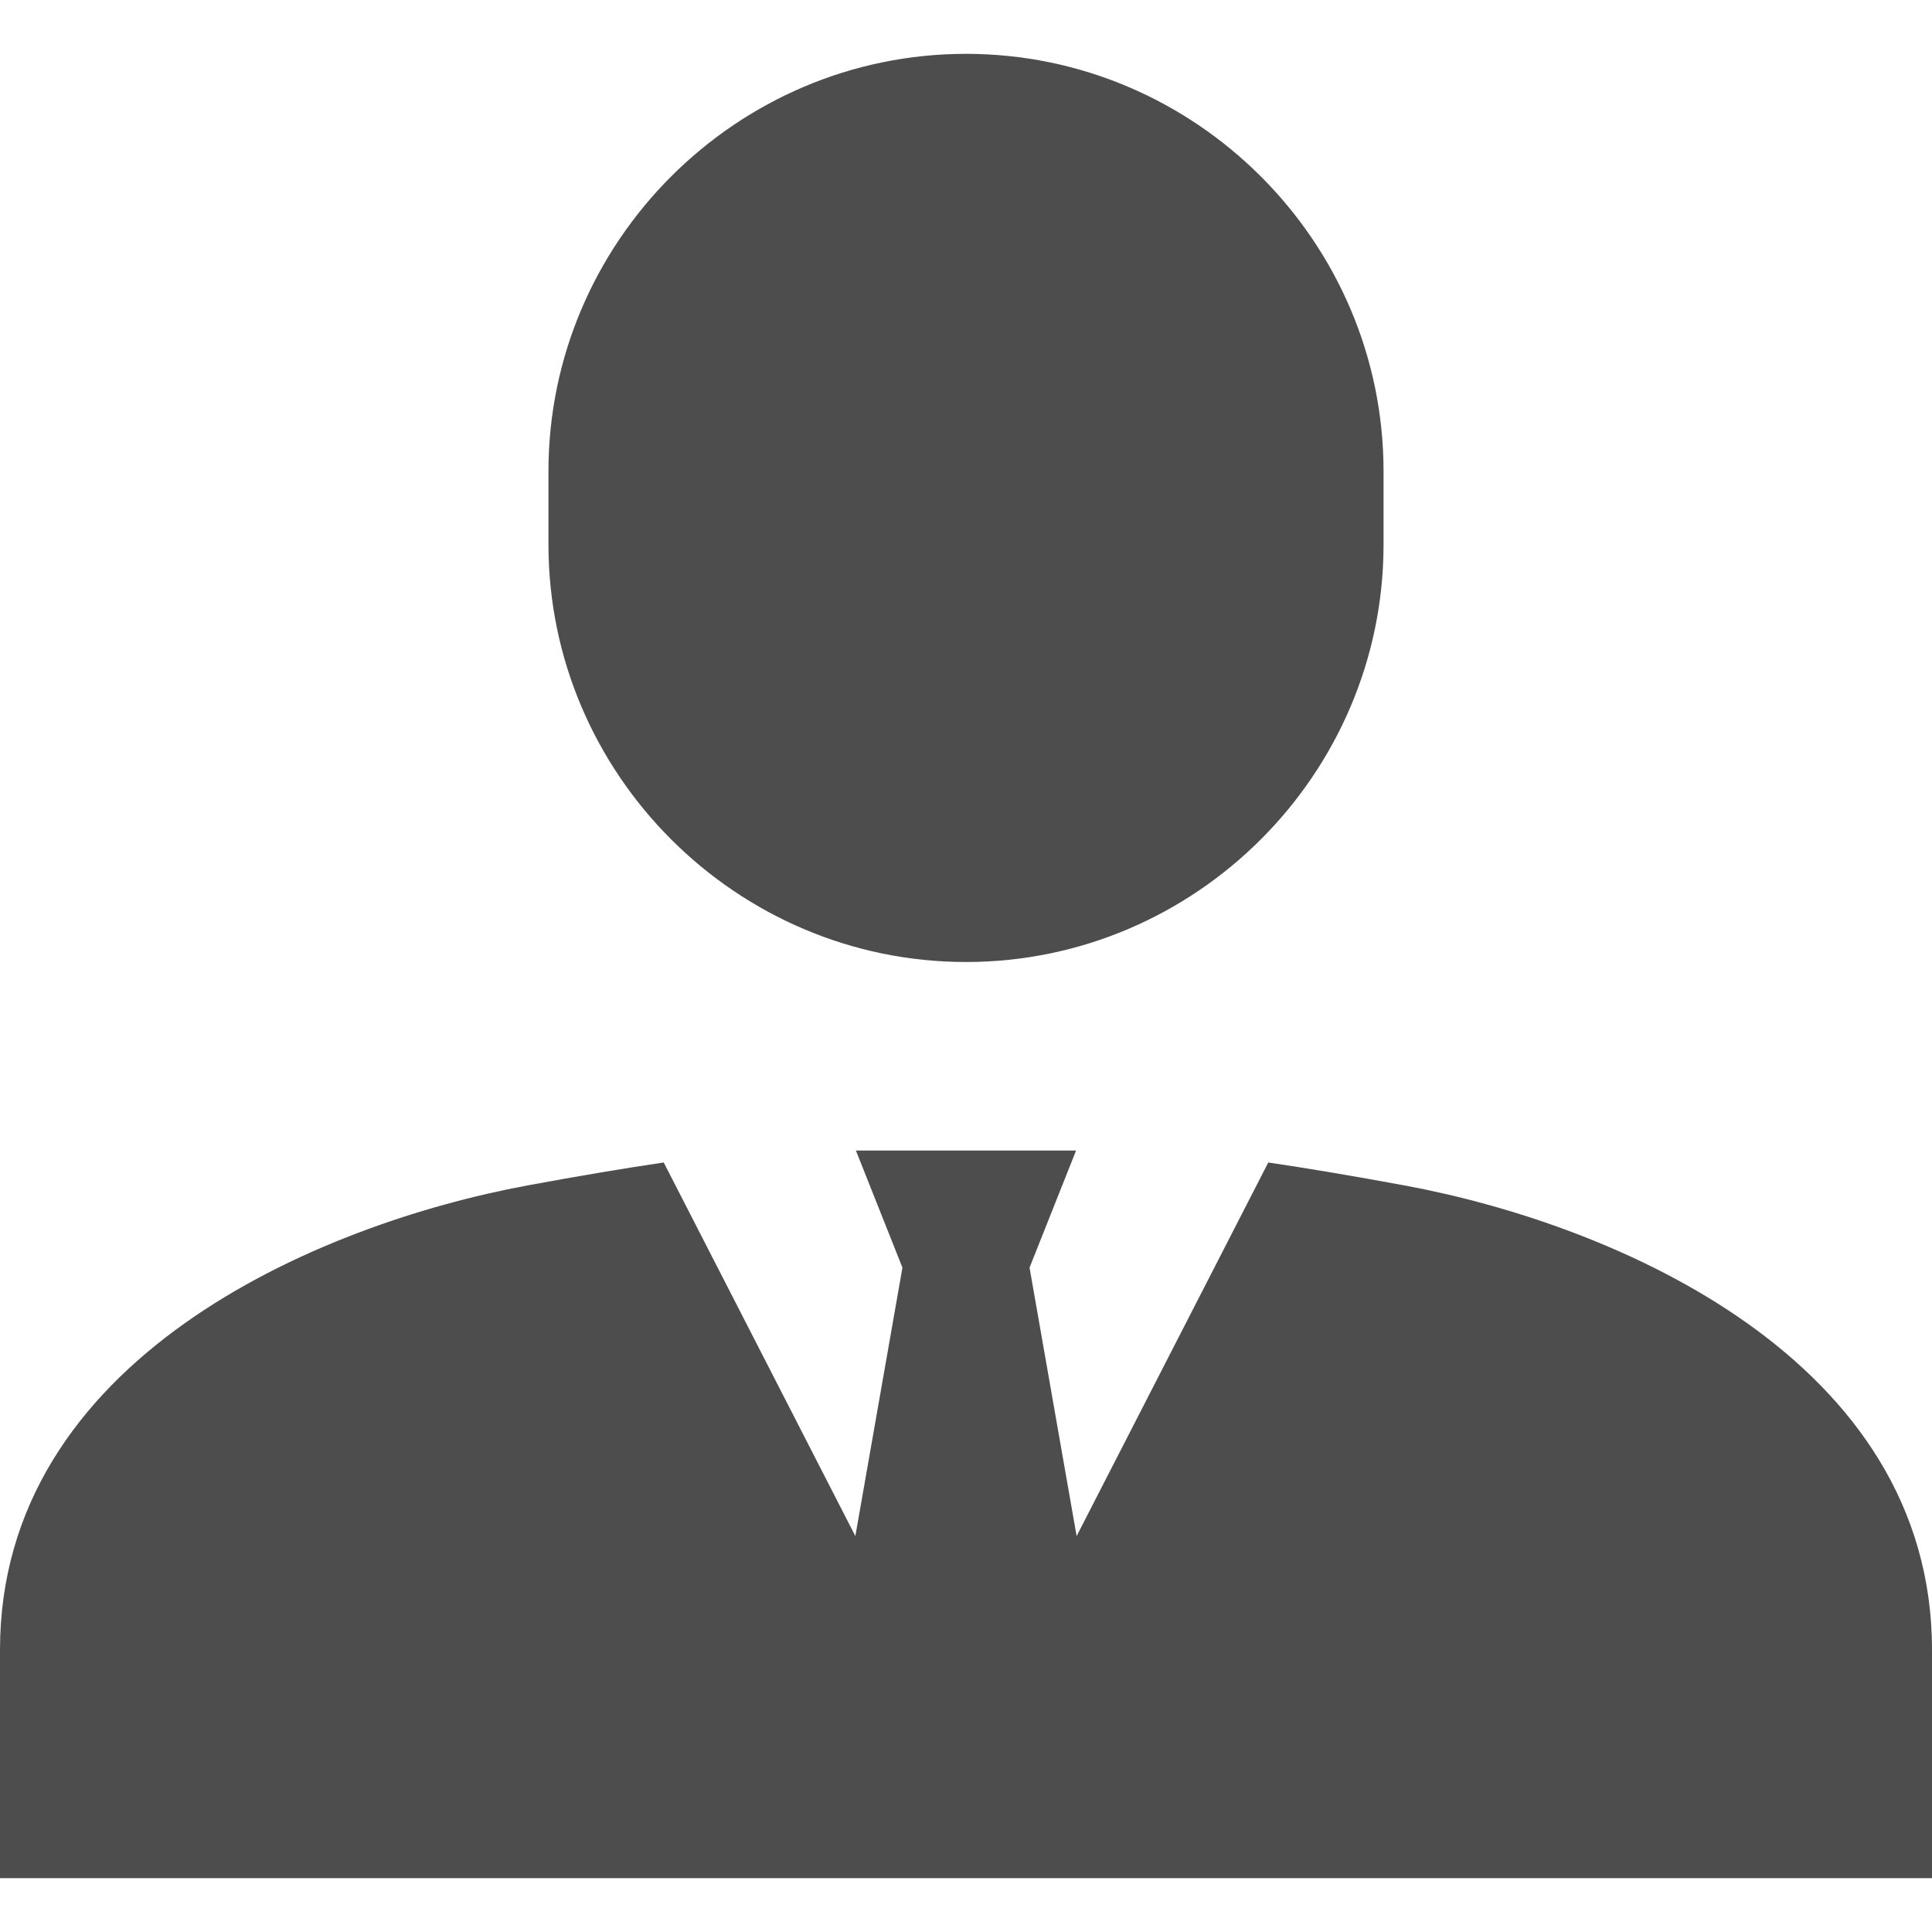 <svg width="100" height="100" xmlns="http://www.w3.org/2000/svg" xmlns:xlink="http://www.w3.org/1999/xlink" xml:space="preserve" overflow="hidden"><defs><clipPath id="clip0"><rect x="84" y="181" width="100" height="100"/></clipPath></defs><g clip-path="url(#clip0)" transform="translate(-84 -181)"><path d="M0 0C0-11.887-9.725-21.612-21.612-21.612-33.498-21.612-43.224-11.887-43.224 0L-43.224 3.782C-43.224 15.669-33.498 25.394-21.612 25.394-9.725 25.394 0 15.669 0 3.782Z" fill="#4D4D4D" transform="matrix(1 0 0 -1 155.612 209.181)"/><path d="M0 0C-2.671 0.494-4.982 0.882-7.051 1.188L-16.971-18.149-19.408-4.254-17 1.805-28.395 1.805-25.987-4.254-28.424-18.149-38.343 1.188C-40.413 0.882-42.724 0.494-45.395 0-56.359-2.028-72.697-9.023-72.697-24.04L-72.697-35.855 27.303-35.855 27.303-24.04C27.303-9.023 10.964-2.028 0 0" fill="#4D4D4D" transform="matrix(1 0 0 -1 156.697 242.358)"/></g></svg>